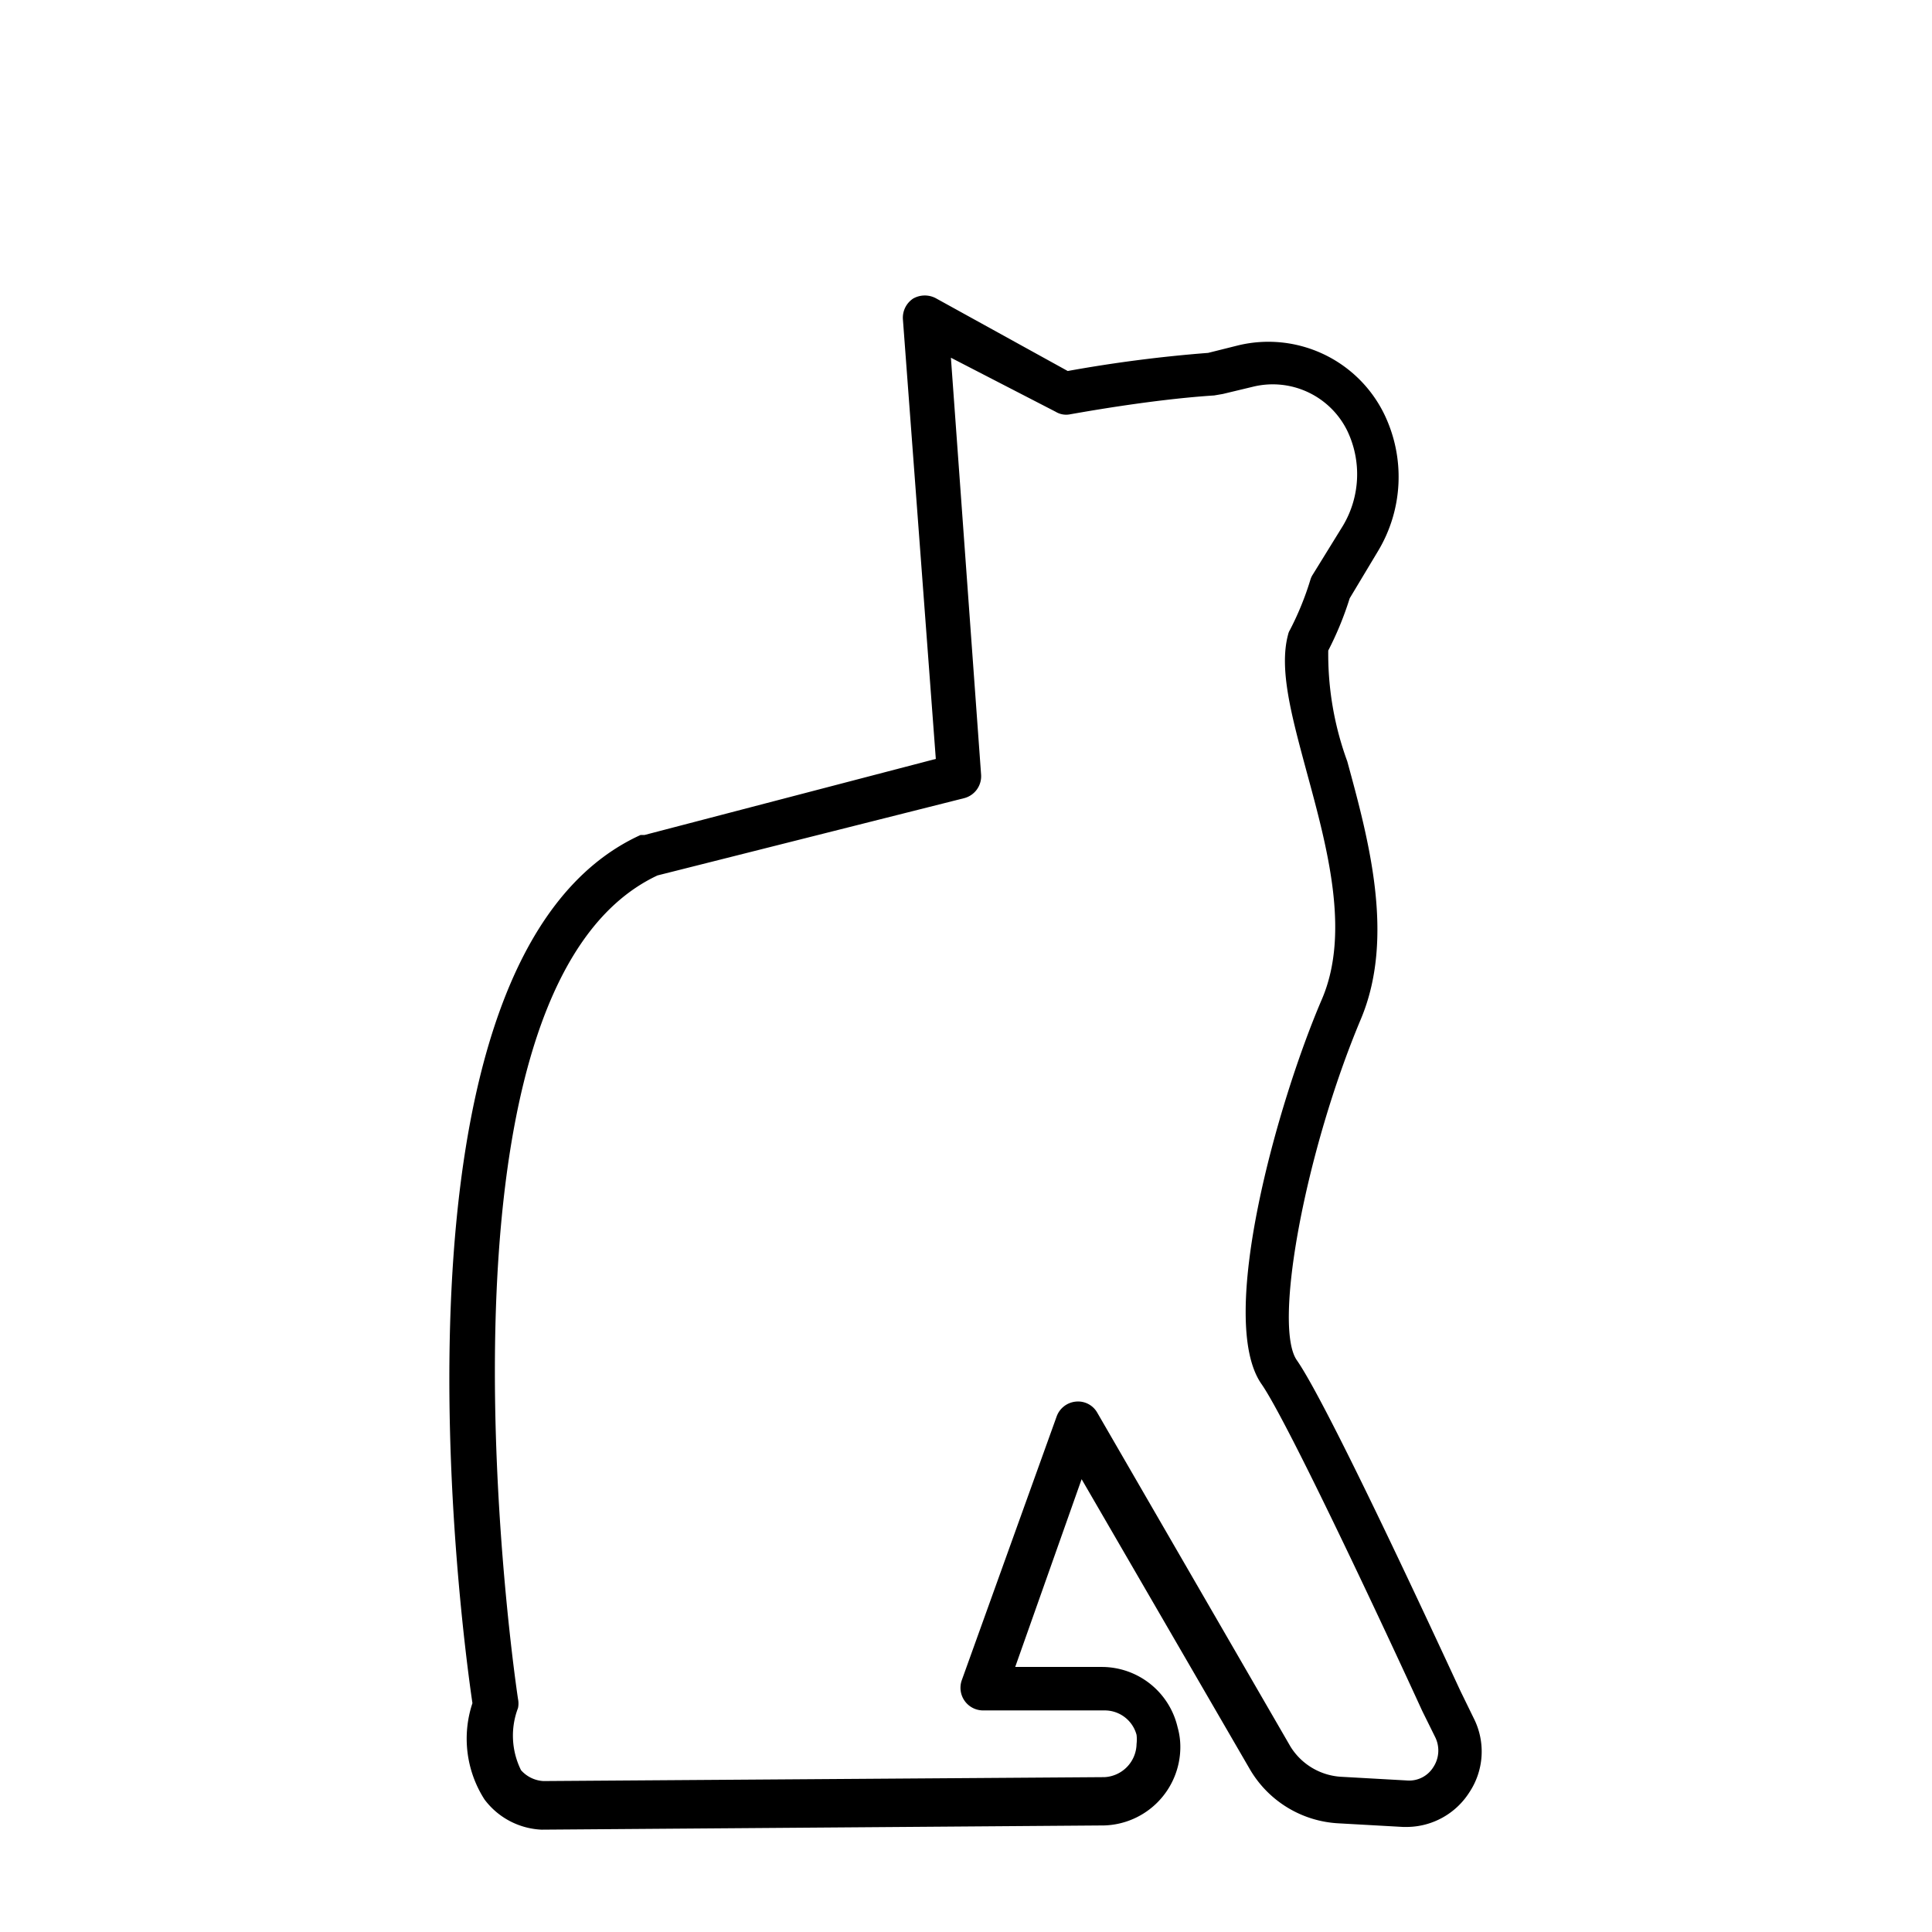 <svg xmlns="http://www.w3.org/2000/svg" viewBox="0 0 64 64" x="0px" y="0px"><title>Veterinary - 25 Icon Set - Expanded - 64 - Stroke 1.5 - 2019</title><g data-name="Layer 3"><path d="M46.62,60.52h-.14l-2.14-.12a3.62,3.62,0,0,1-2.93-1.78L35.83,49l-2.2,6.22h2.88a2.58,2.58,0,0,1,2.5,2,2.36,2.36,0,0,1,.09.66,2.6,2.6,0,0,1-2.52,2.59l-18.64.14a2.5,2.5,0,0,1-1.89-1,3.73,3.73,0,0,1-.4-3.19c-.33-2.24-3.38-24.68,5.57-28.76l.13,0L31,25.14,29.91,10.58a.76.76,0,0,1,.34-.69.78.78,0,0,1,.77,0l4.35,2.4a45.93,45.93,0,0,1,4.65-.6l1-.25a4.27,4.27,0,0,1,4.83,2.27,4.77,4.77,0,0,1-.21,4.56l-.93,1.55A10.77,10.77,0,0,1,44,21.55a10.32,10.32,0,0,0,.63,3.67c.71,2.6,1.59,5.83.45,8.54-1.83,4.35-2.92,10.16-2.12,11.3,1.13,1.62,5.27,10.65,5.44,11l.42.86a2.44,2.44,0,0,1-.15,2.46A2.47,2.47,0,0,1,46.62,60.52ZM21.78,29c-8.12,3.81-4.66,27.05-4.62,27.28a.76.76,0,0,1,0,.3,2.57,2.57,0,0,0,.1,2.06A1.07,1.07,0,0,0,18,59l18.59-.13a1.12,1.12,0,0,0,1.06-1.1,1.24,1.24,0,0,0,0-.3,1.09,1.09,0,0,0-1.05-.81H32.57a.75.75,0,0,1-.71-1L35,46.93a.75.75,0,0,1,.64-.5.73.73,0,0,1,.71.37l6.4,11.06a2.12,2.12,0,0,0,1.71,1l2.14.12a.94.94,0,0,0,.88-.44,1,1,0,0,0,.06-1l-.43-.87c-1.19-2.6-4.45-9.57-5.32-10.82-1.5-2.14.54-9.36,2-12.75.95-2.22.17-5.05-.51-7.55-.49-1.82-.92-3.38-.61-4.53a.47.47,0,0,1,.06-.15,9.77,9.77,0,0,0,.68-1.67.65.65,0,0,1,.08-.17l1-1.62a3.33,3.33,0,0,0,.14-3.14,2.75,2.75,0,0,0-3.12-1.46l-1,.24-.29.05c-2.18.14-4.72.62-4.75.62a.67.67,0,0,1-.5-.08L31.5,11.85l1,13.81a.75.75,0,0,1-.56.78Z"></path></g></svg>